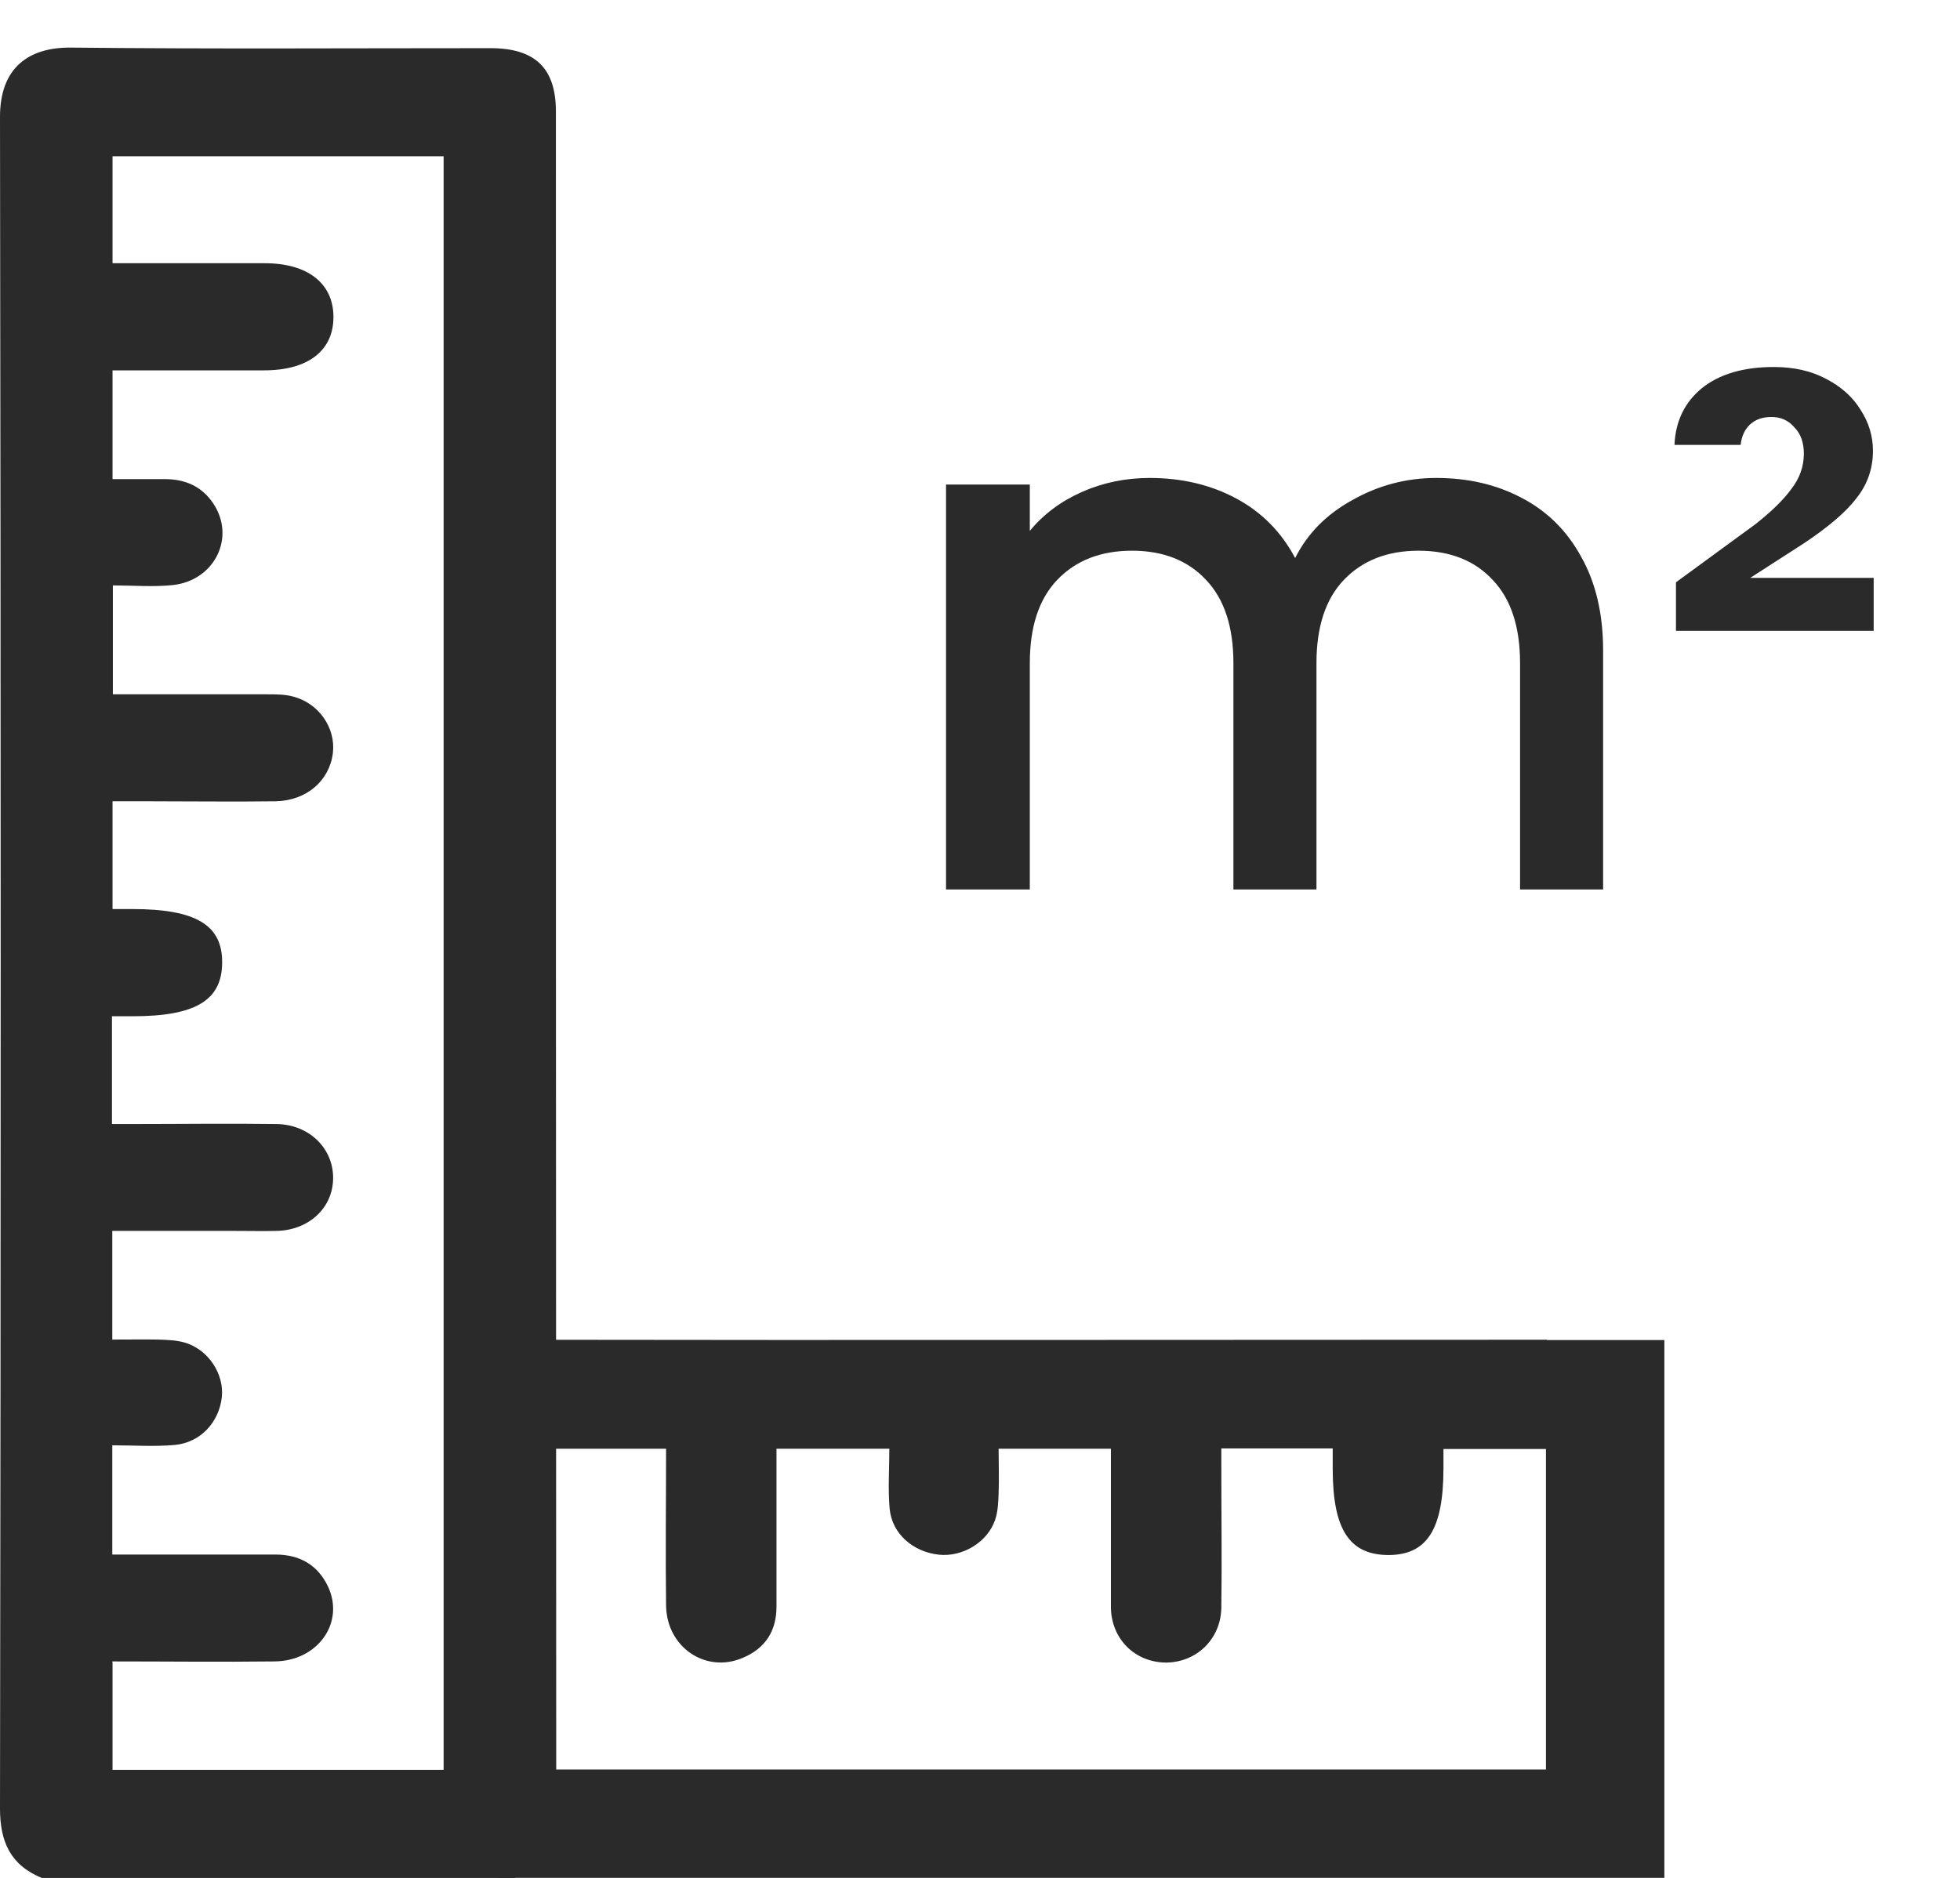 <svg width="24" height="23" viewBox="0 0 24 23" fill="none" xmlns="http://www.w3.org/2000/svg">
<g clip-path="url(#clip0_844_17820)">
<path d="M0.511 23.001C0.124 22.841 -0 22.553 -0 22.15C0.011 15.243 0.011 8.337 -0 1.431C-0 0.827 0.353 0.576 0.875 0.583C2.584 0.601 4.294 0.59 6.007 0.59C6.551 0.59 6.807 0.834 6.807 1.365C6.807 8.315 6.807 15.265 6.811 22.215C6.811 22.601 6.653 22.848 6.3 23.001H0.511ZM1.378 20.368V21.677H5.432V1.914H1.378V3.224C1.472 3.224 1.555 3.224 1.638 3.224C2.171 3.224 2.708 3.224 3.242 3.224C3.764 3.224 4.079 3.467 4.083 3.875C4.087 4.293 3.775 4.536 3.234 4.536C2.791 4.536 2.344 4.536 1.901 4.536C1.728 4.536 1.559 4.536 1.378 4.536V5.868C1.6 5.868 1.81 5.868 2.017 5.868C2.269 5.868 2.472 5.958 2.611 6.166C2.889 6.58 2.629 7.111 2.115 7.166C1.874 7.191 1.626 7.17 1.382 7.17V8.504C2.025 8.504 2.648 8.504 3.272 8.504C3.377 8.504 3.486 8.504 3.584 8.53C3.903 8.61 4.113 8.915 4.076 9.224C4.034 9.563 3.753 9.806 3.377 9.814C2.866 9.821 2.351 9.814 1.841 9.814C1.686 9.814 1.529 9.814 1.378 9.814V11.134C1.469 11.134 1.544 11.134 1.619 11.134C2.4 11.134 2.727 11.33 2.72 11.796C2.716 12.254 2.389 12.447 1.626 12.447C1.54 12.447 1.454 12.447 1.371 12.447V13.767C1.465 13.767 1.544 13.767 1.626 13.767C2.212 13.767 2.802 13.759 3.388 13.767C3.79 13.774 4.083 14.069 4.079 14.432C4.076 14.792 3.786 15.065 3.392 15.076C3.219 15.08 3.046 15.076 2.874 15.076C2.378 15.076 1.882 15.076 1.375 15.076V16.407C1.566 16.407 1.754 16.404 1.938 16.407C2.051 16.411 2.167 16.414 2.273 16.447C2.558 16.538 2.746 16.833 2.716 17.113C2.682 17.418 2.457 17.669 2.137 17.698C1.886 17.72 1.63 17.702 1.375 17.702V19.04C1.472 19.04 1.555 19.04 1.634 19.04C2.212 19.04 2.795 19.04 3.373 19.04C3.674 19.04 3.895 19.171 4.019 19.437C4.222 19.88 3.888 20.346 3.358 20.349C2.705 20.357 2.047 20.349 1.375 20.349L1.378 20.368Z" fill="#2A2A2A"/>
<path d="M18.941 16.409C14.733 16.409 10.522 16.416 6.315 16.409C5.898 16.409 5.601 16.529 5.436 16.904V22.508C5.594 22.846 5.849 23.003 6.247 23.003C10.477 22.999 14.711 23.003 18.941 23.003H20.38V16.413H18.941V16.409ZM6.803 21.668V17.744H8.156C8.156 18.398 8.148 19.031 8.156 19.664C8.163 20.177 8.644 20.501 9.098 20.304C9.373 20.188 9.508 19.973 9.508 19.679C9.508 19.119 9.508 18.555 9.508 17.995C9.508 17.915 9.508 17.838 9.508 17.744H10.89C10.89 17.995 10.872 18.242 10.894 18.482C10.924 18.788 11.183 19.009 11.499 19.042C11.788 19.071 12.092 18.89 12.186 18.613C12.22 18.511 12.224 18.398 12.228 18.289C12.235 18.108 12.228 17.929 12.228 17.744H13.603C13.603 18.238 13.603 18.715 13.603 19.195C13.603 19.362 13.603 19.53 13.603 19.697C13.614 20.079 13.896 20.355 14.268 20.363C14.643 20.366 14.948 20.082 14.955 19.693C14.963 19.126 14.955 18.555 14.955 17.988V17.74H16.319C16.319 17.82 16.319 17.904 16.319 17.988C16.319 18.726 16.518 19.039 16.991 19.046C17.472 19.049 17.675 18.737 17.675 17.98C17.675 17.908 17.675 17.835 17.675 17.747H18.93V21.672H6.803V21.668Z" fill="#2A2A2A"/>
</g>
<path d="M17.587 5.854C17.977 5.854 18.325 5.935 18.631 6.097C18.943 6.259 19.186 6.499 19.36 6.817C19.54 7.135 19.63 7.519 19.63 7.969V10.894H18.613V8.122C18.613 7.678 18.502 7.339 18.28 7.105C18.058 6.865 17.755 6.745 17.371 6.745C16.987 6.745 16.681 6.865 16.453 7.105C16.231 7.339 16.12 7.678 16.12 8.122V10.894H15.103V8.122C15.103 7.678 14.992 7.339 14.77 7.105C14.548 6.865 14.245 6.745 13.861 6.745C13.477 6.745 13.171 6.865 12.943 7.105C12.721 7.339 12.61 7.678 12.61 8.122V10.894H11.584V5.935H12.61V6.502C12.778 6.298 12.991 6.139 13.249 6.025C13.507 5.911 13.783 5.854 14.077 5.854C14.473 5.854 14.827 5.938 15.139 6.106C15.451 6.274 15.691 6.517 15.859 6.835C16.009 6.535 16.243 6.298 16.561 6.124C16.879 5.944 17.221 5.854 17.587 5.854ZM22.943 7.078V7.726H20.522V7.132L21.494 6.421C21.692 6.265 21.839 6.121 21.935 5.989C22.037 5.857 22.088 5.713 22.088 5.557C22.088 5.419 22.049 5.311 21.971 5.233C21.899 5.149 21.806 5.107 21.692 5.107C21.584 5.107 21.497 5.137 21.431 5.197C21.365 5.257 21.326 5.341 21.314 5.449H20.504C20.516 5.161 20.627 4.93 20.837 4.756C21.053 4.582 21.347 4.495 21.719 4.495C21.965 4.495 22.178 4.543 22.358 4.639C22.544 4.735 22.685 4.861 22.781 5.017C22.883 5.173 22.934 5.341 22.934 5.521C22.934 5.737 22.868 5.929 22.736 6.097C22.61 6.265 22.394 6.451 22.088 6.655L21.431 7.078H22.943Z" fill="#2A2A2A"/>
<defs>
<clipPath id="clip0_844_17820">
<rect width="20.38" height="22.418" fill="white" transform="translate(0 0.582)"/>
</clipPath>
</defs>
</svg>
